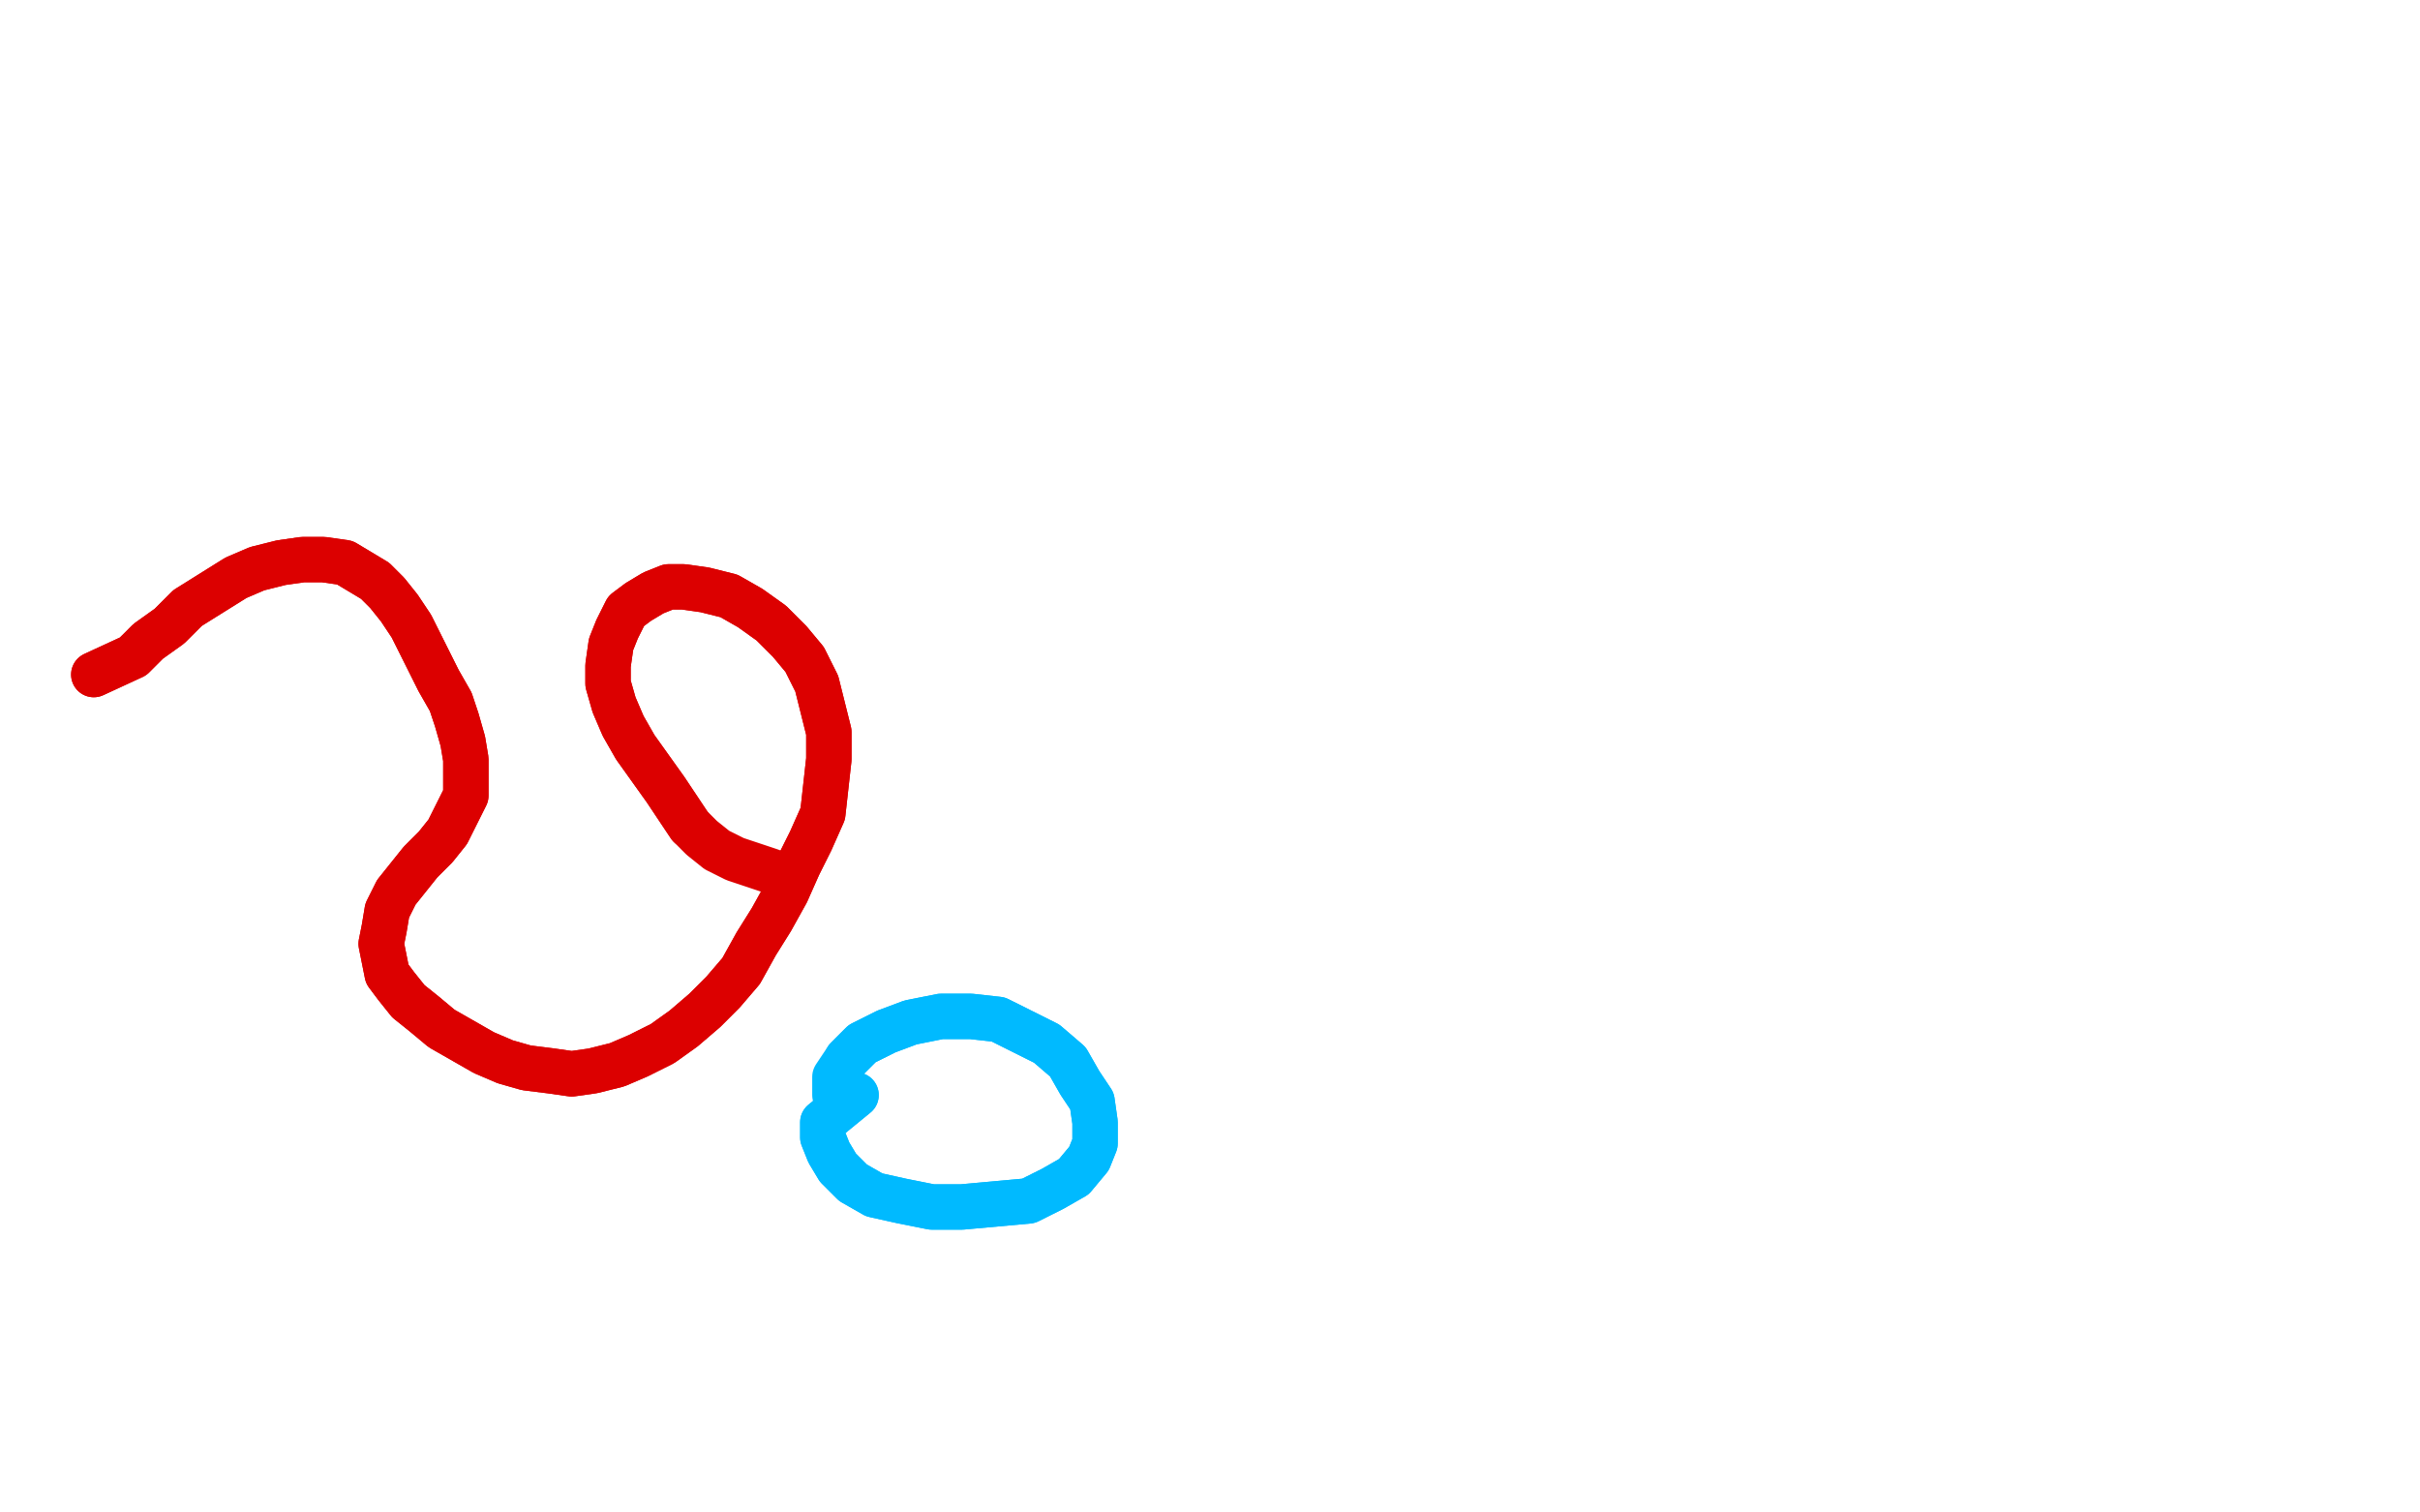 <?xml version="1.0" standalone="no"?>
<!DOCTYPE svg PUBLIC "-//W3C//DTD SVG 1.1//EN"
"http://www.w3.org/Graphics/SVG/1.1/DTD/svg11.dtd">

<svg width="800" height="500" version="1.1" xmlns="http://www.w3.org/2000/svg" xmlns:xlink="http://www.w3.org/1999/xlink" style="stroke-antialiasing: false"><desc>This SVG has been created on https://colorillo.com/</desc><rect x='0' y='0' width='800' height='500' style='fill: rgb(255,255,255); stroke-width:0' /><polyline points="31,223 44,217 44,217 49,212 49,212 56,207 56,207 62,201 62,201 70,196 70,196 78,191 78,191 85,188 85,188 93,186 100,185 107,185 114,186 119,189 124,192 128,196 132,201 136,207 139,213 142,219 145,225 149,232 151,238 153,245 154,251 154,257 154,263 151,269 148,275 144,280 139,285 135,290 131,295 128,301 127,307 126,312 127,317 128,322 131,326 135,331 140,335 146,340 153,344 160,348 167,351 174,353 182,354 189,355 196,354 204,352 211,349 219,345 226,340 233,334 239,328 245,321 250,312 255,304 260,295 264,286 268,278 272,269 273,260 274,251 274,242 272,234 270,226 266,218 261,212 255,206 248,201 241,197 233,195 226,194 221,194 216,196 211,199 207,202 204,208 202,213 201,220 201,226 203,233 206,240 210,247 215,254 220,261 224,267 228,273" style="fill: none; stroke: #dc0000; stroke-width: 15; stroke-linejoin: round; stroke-linecap: round; stroke-antialiasing: false; stroke-antialias: 0; opacity: 1.0"/>
<polyline points="31,223 44,217 44,217 49,212 49,212 56,207 56,207 62,201 62,201 70,196 70,196 78,191 78,191 85,188 93,186 100,185 107,185 114,186 119,189 124,192 128,196 132,201 136,207 139,213 142,219 145,225 149,232 151,238 153,245 154,251 154,257 154,263 151,269 148,275 144,280 139,285 135,290 131,295 128,301 127,307 126,312 127,317 128,322 131,326 135,331 140,335 146,340 153,344 160,348 167,351 174,353 182,354 189,355 196,354 204,352 211,349 219,345 226,340 233,334 239,328 245,321 250,312 255,304 260,295 264,286 268,278 272,269 273,260 274,251 274,242 272,234 270,226 266,218 261,212 255,206 248,201 241,197 233,195 226,194 221,194 216,196 211,199 207,202 204,208 202,213 201,220 201,226 203,233 206,240 210,247 215,254 220,261 224,267 228,273 232,277 237,281 243,284 249,286 255,288" style="fill: none; stroke: #dc0000; stroke-width: 15; stroke-linejoin: round; stroke-linecap: round; stroke-antialiasing: false; stroke-antialias: 0; opacity: 1.0"/>
<polyline points="283,362 272,371 272,371 272,376 272,376 274,381 274,381 277,386 277,386 282,391 282,391 289,395 289,395 298,397 298,397 308,399 318,399 329,398 340,397 348,393 355,389 360,383 362,378 362,371 361,364 357,358 353,351 346,345 338,341 330,337 321,336 311,336 301,338 293,341 285,345 280,350" style="fill: none; stroke: #00baff; stroke-width: 15; stroke-linejoin: round; stroke-linecap: round; stroke-antialiasing: false; stroke-antialias: 0; opacity: 1.0"/>
<polyline points="283,362 272,371 272,371 272,376 272,376 274,381 274,381 277,386 277,386 282,391 282,391 289,395 289,395 298,397 308,399 318,399 329,398 340,397 348,393 355,389 360,383 362,378 362,371 361,364 357,358 353,351 346,345 338,341 330,337 321,336 311,336 301,338 293,341 285,345 280,350 276,356 276,362" style="fill: none; stroke: #00baff; stroke-width: 15; stroke-linejoin: round; stroke-linecap: round; stroke-antialiasing: false; stroke-antialias: 0; opacity: 1.0"/>
</svg>
